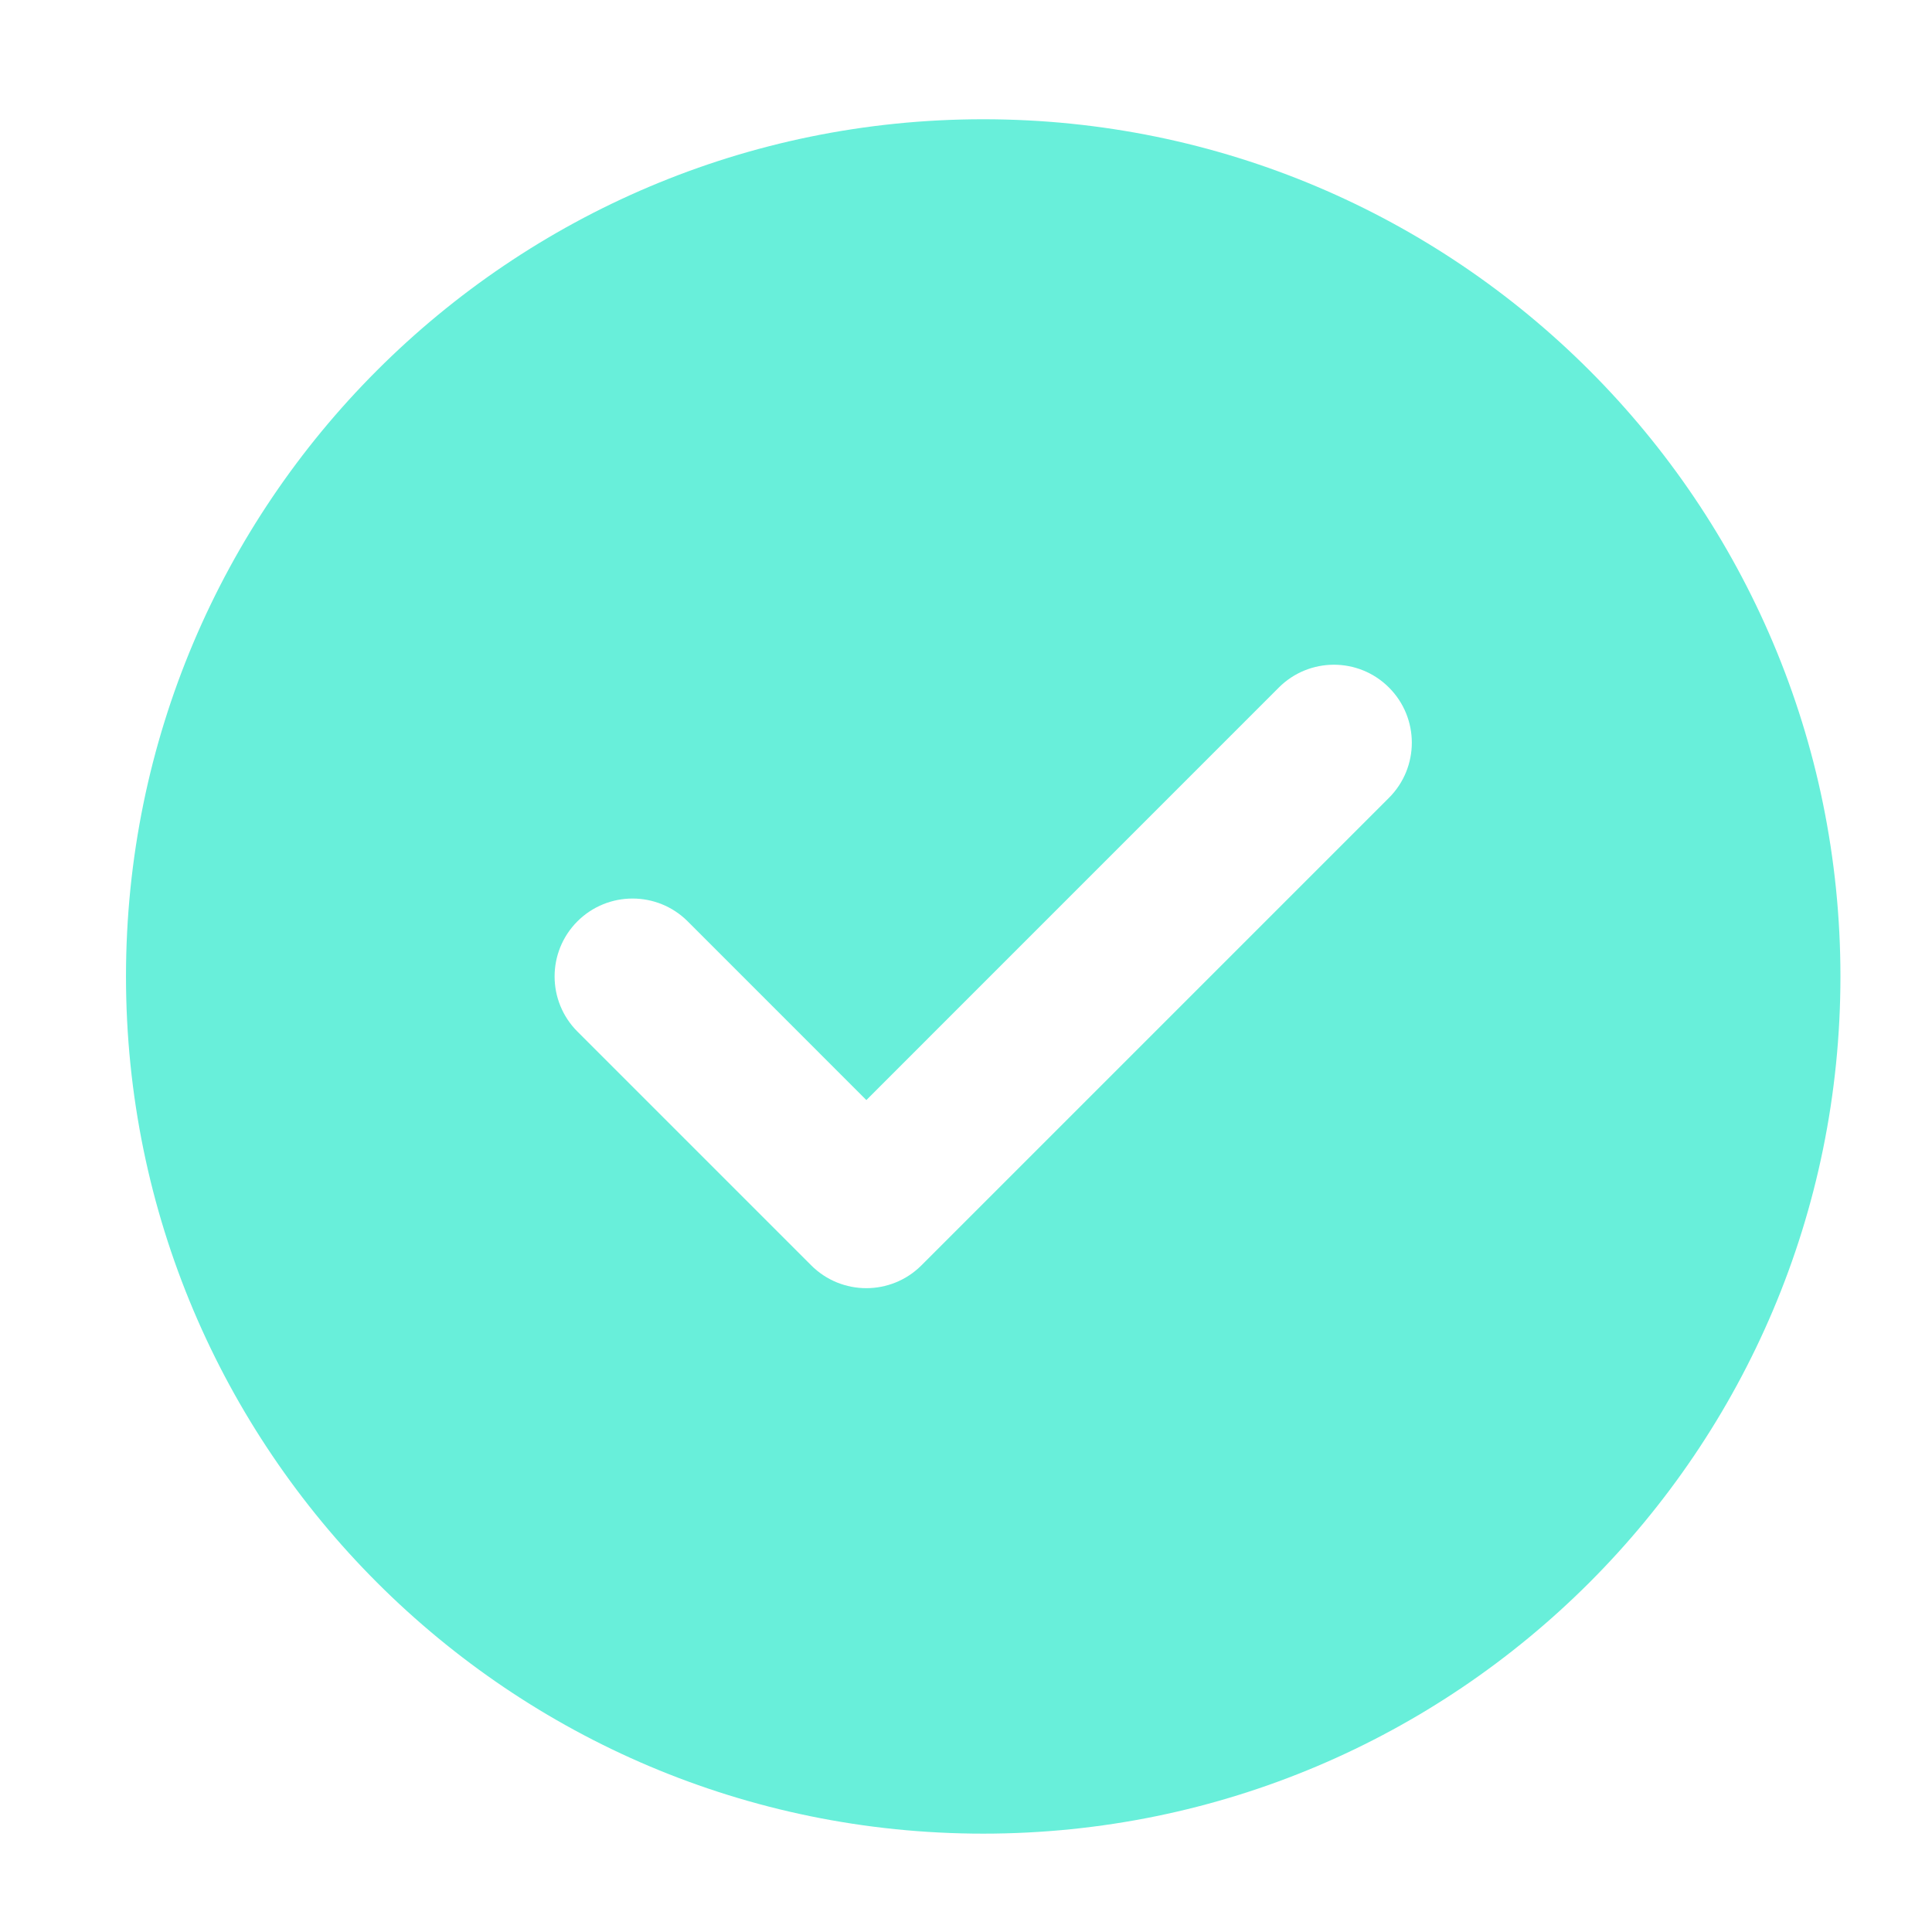<svg width="33" height="33" viewBox="0 0 33 33" fill="none" xmlns="http://www.w3.org/2000/svg">
<path fill-rule="evenodd" clip-rule="evenodd" d="M16.794 2.037C8.708 2.037 2.152 8.592 2.152 16.679C2.152 24.765 8.708 31.32 16.794 31.32C24.881 31.32 31.436 24.765 31.436 16.679C31.436 8.592 24.881 2.037 16.794 2.037ZM23.725 13.627C24.245 13.107 24.245 12.264 23.725 11.744C23.206 11.224 22.363 11.224 21.843 11.744L14.798 18.79L11.746 15.737C11.226 15.218 10.383 15.218 9.863 15.737C9.343 16.257 9.343 17.1 9.863 17.62L13.856 21.613C14.376 22.133 15.219 22.133 15.739 21.613L23.725 13.627Z" fill="#68EFDA"/>
</svg>
